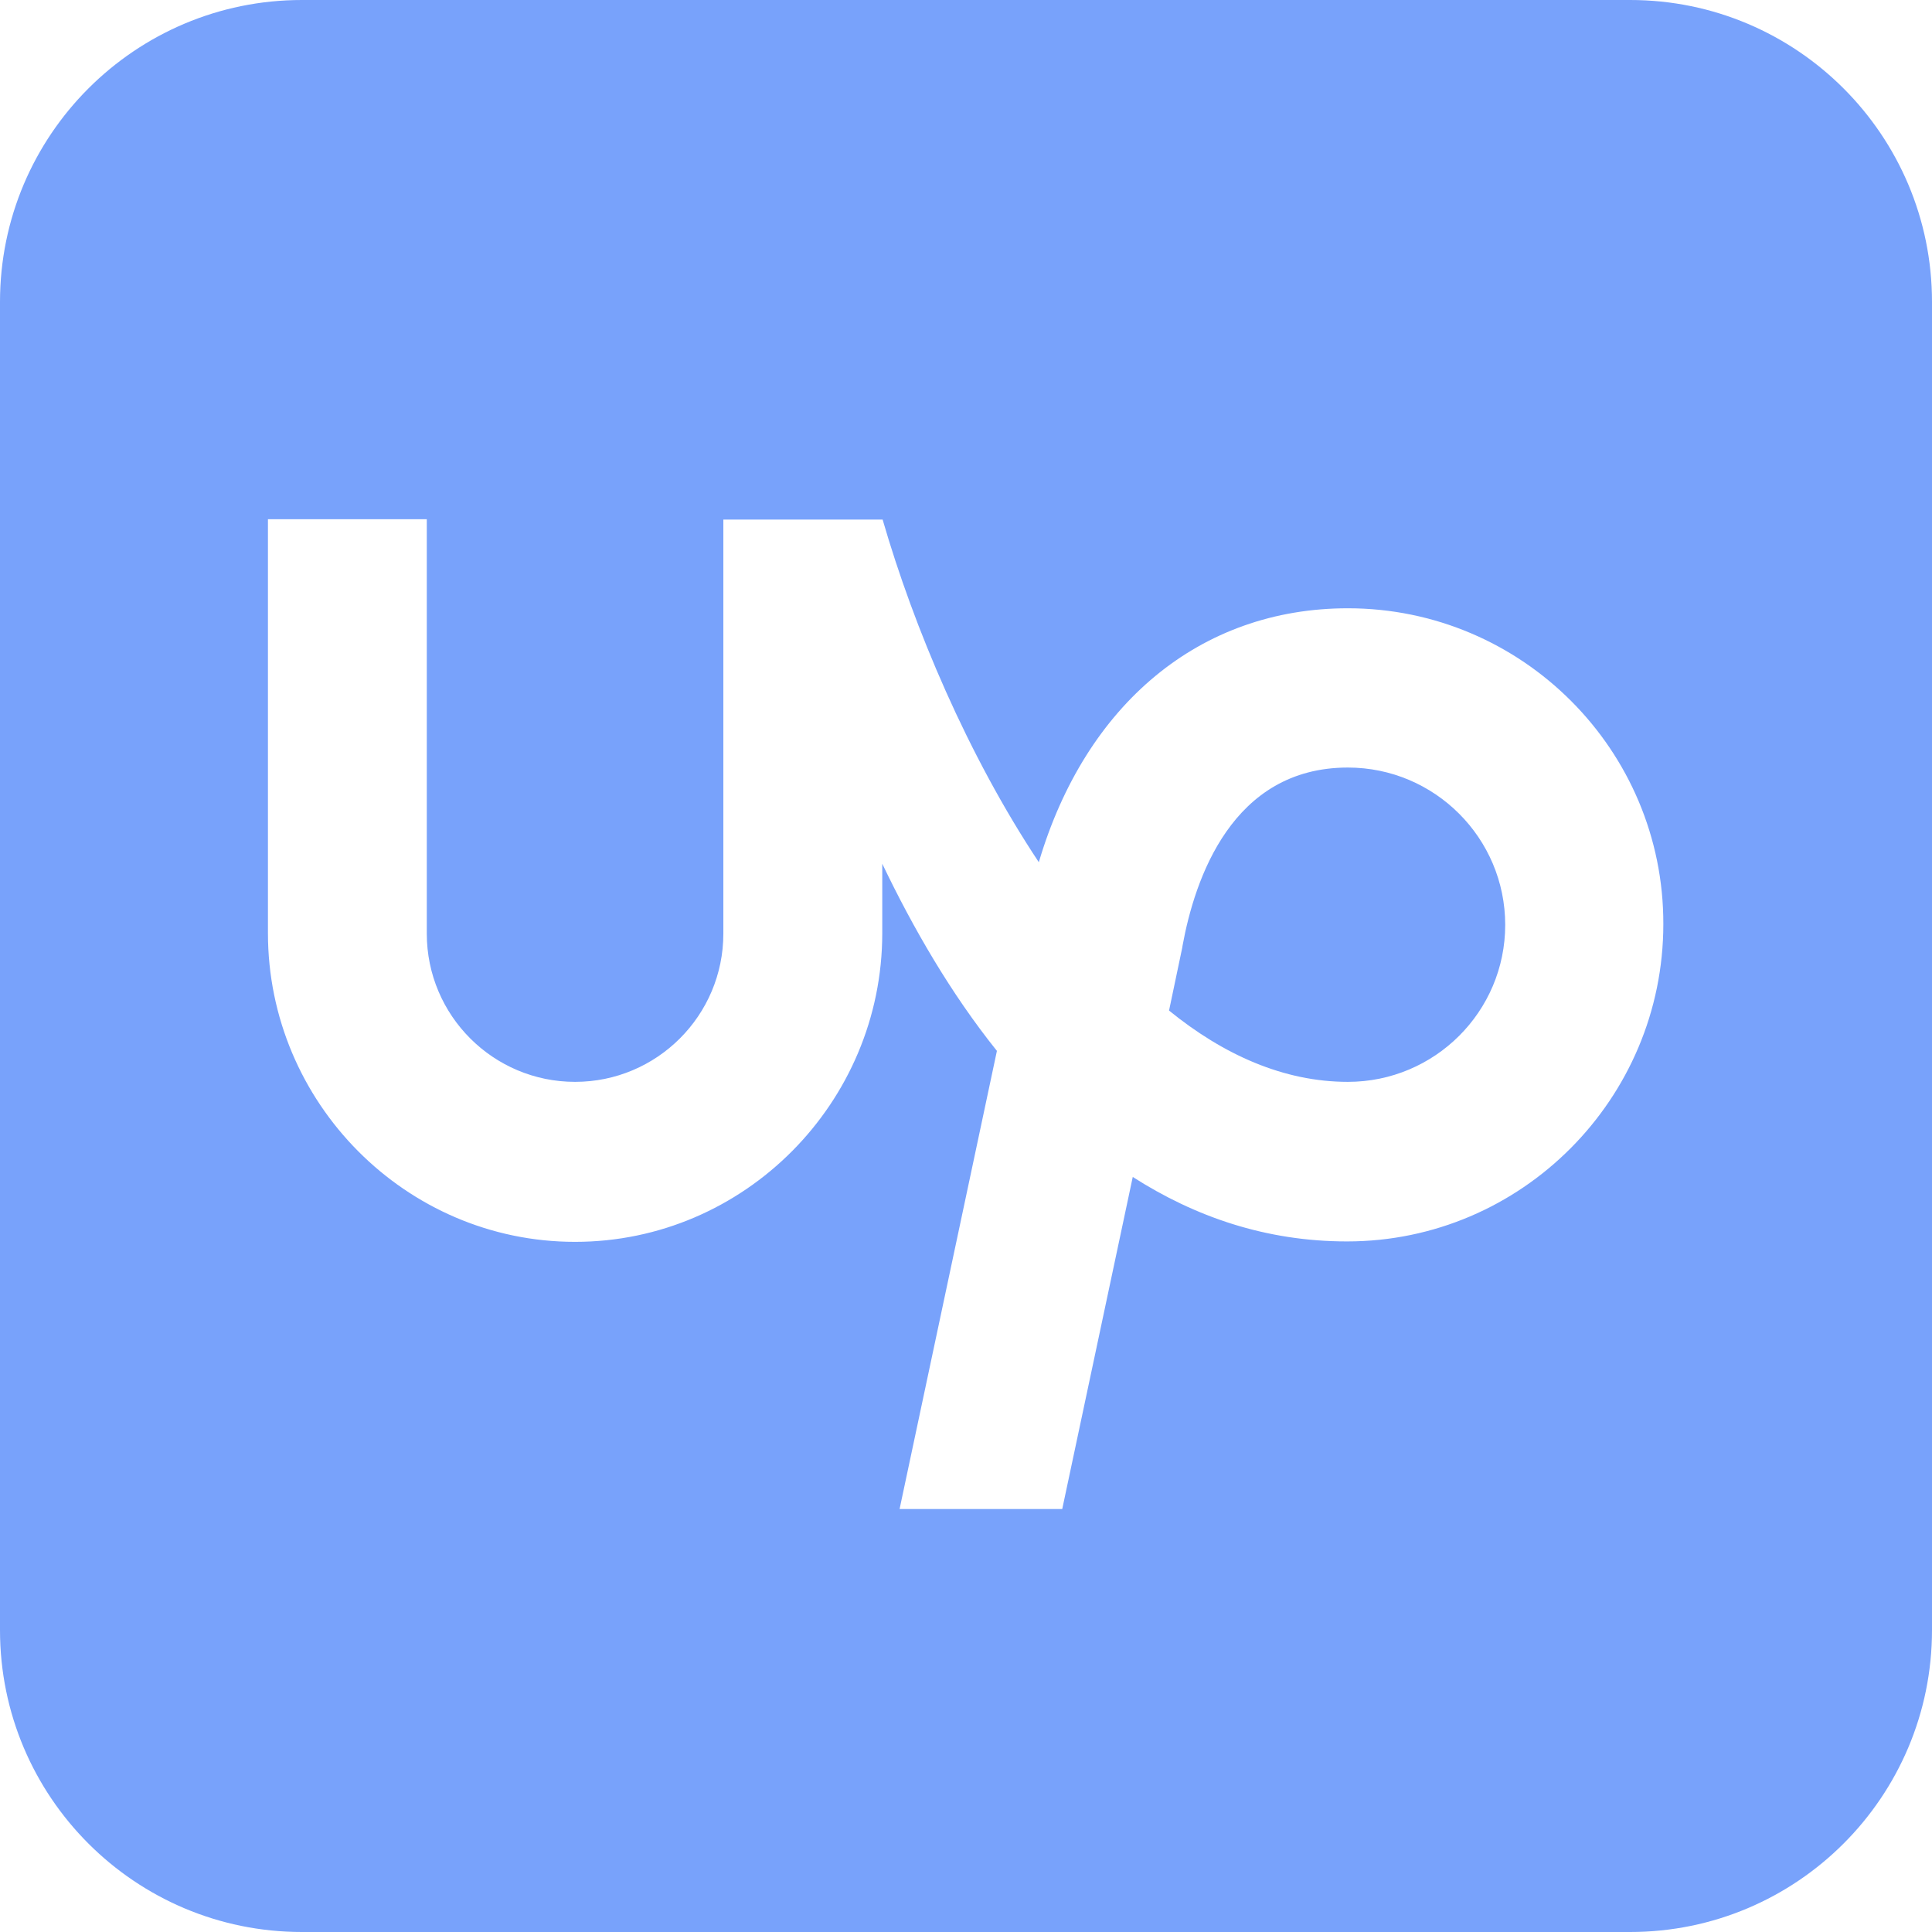 <?xml version="1.0" encoding="UTF-8"?> <svg xmlns="http://www.w3.org/2000/svg" width="32" height="32" viewBox="0 0 32 32" fill="none"> <path fill-rule="evenodd" clip-rule="evenodd" d="M5 0C2.239 0 0 2.239 0 5V27C0 29.761 2.239 32 5 32H27C29.761 32 32 29.761 32 27V5C32 2.239 29.761 0 27 0H5ZM19.363 16.738C20.262 17.469 21.262 17.919 22.325 17.919C23.762 17.919 24.931 16.756 24.931 15.319C24.931 13.881 23.762 12.713 22.325 12.713C20.406 12.713 19.788 14.562 19.587 15.662L19.581 15.7L19.363 16.738ZM17.206 14.281C17.981 11.662 19.875 10.075 22.325 10.075C25.212 10.075 27.556 12.425 27.55 15.306C27.55 18.2 25.2 20.562 22.312 20.562C20.962 20.562 19.788 20.15 18.762 19.494L17.594 24.994H14.9L16.512 17.406C15.75 16.456 15.125 15.375 14.613 14.306V15.456C14.613 18.262 12.331 20.569 9.525 20.569C6.719 20.569 4.438 18.262 4.438 15.456V8.6H7.069V15.463C7.069 16.819 8.169 17.919 9.525 17.919C10.881 17.919 11.981 16.819 11.981 15.463V8.606H14.619C15.137 10.394 16.031 12.512 17.206 14.281Z" fill="#78A2FB"></path> </svg> 